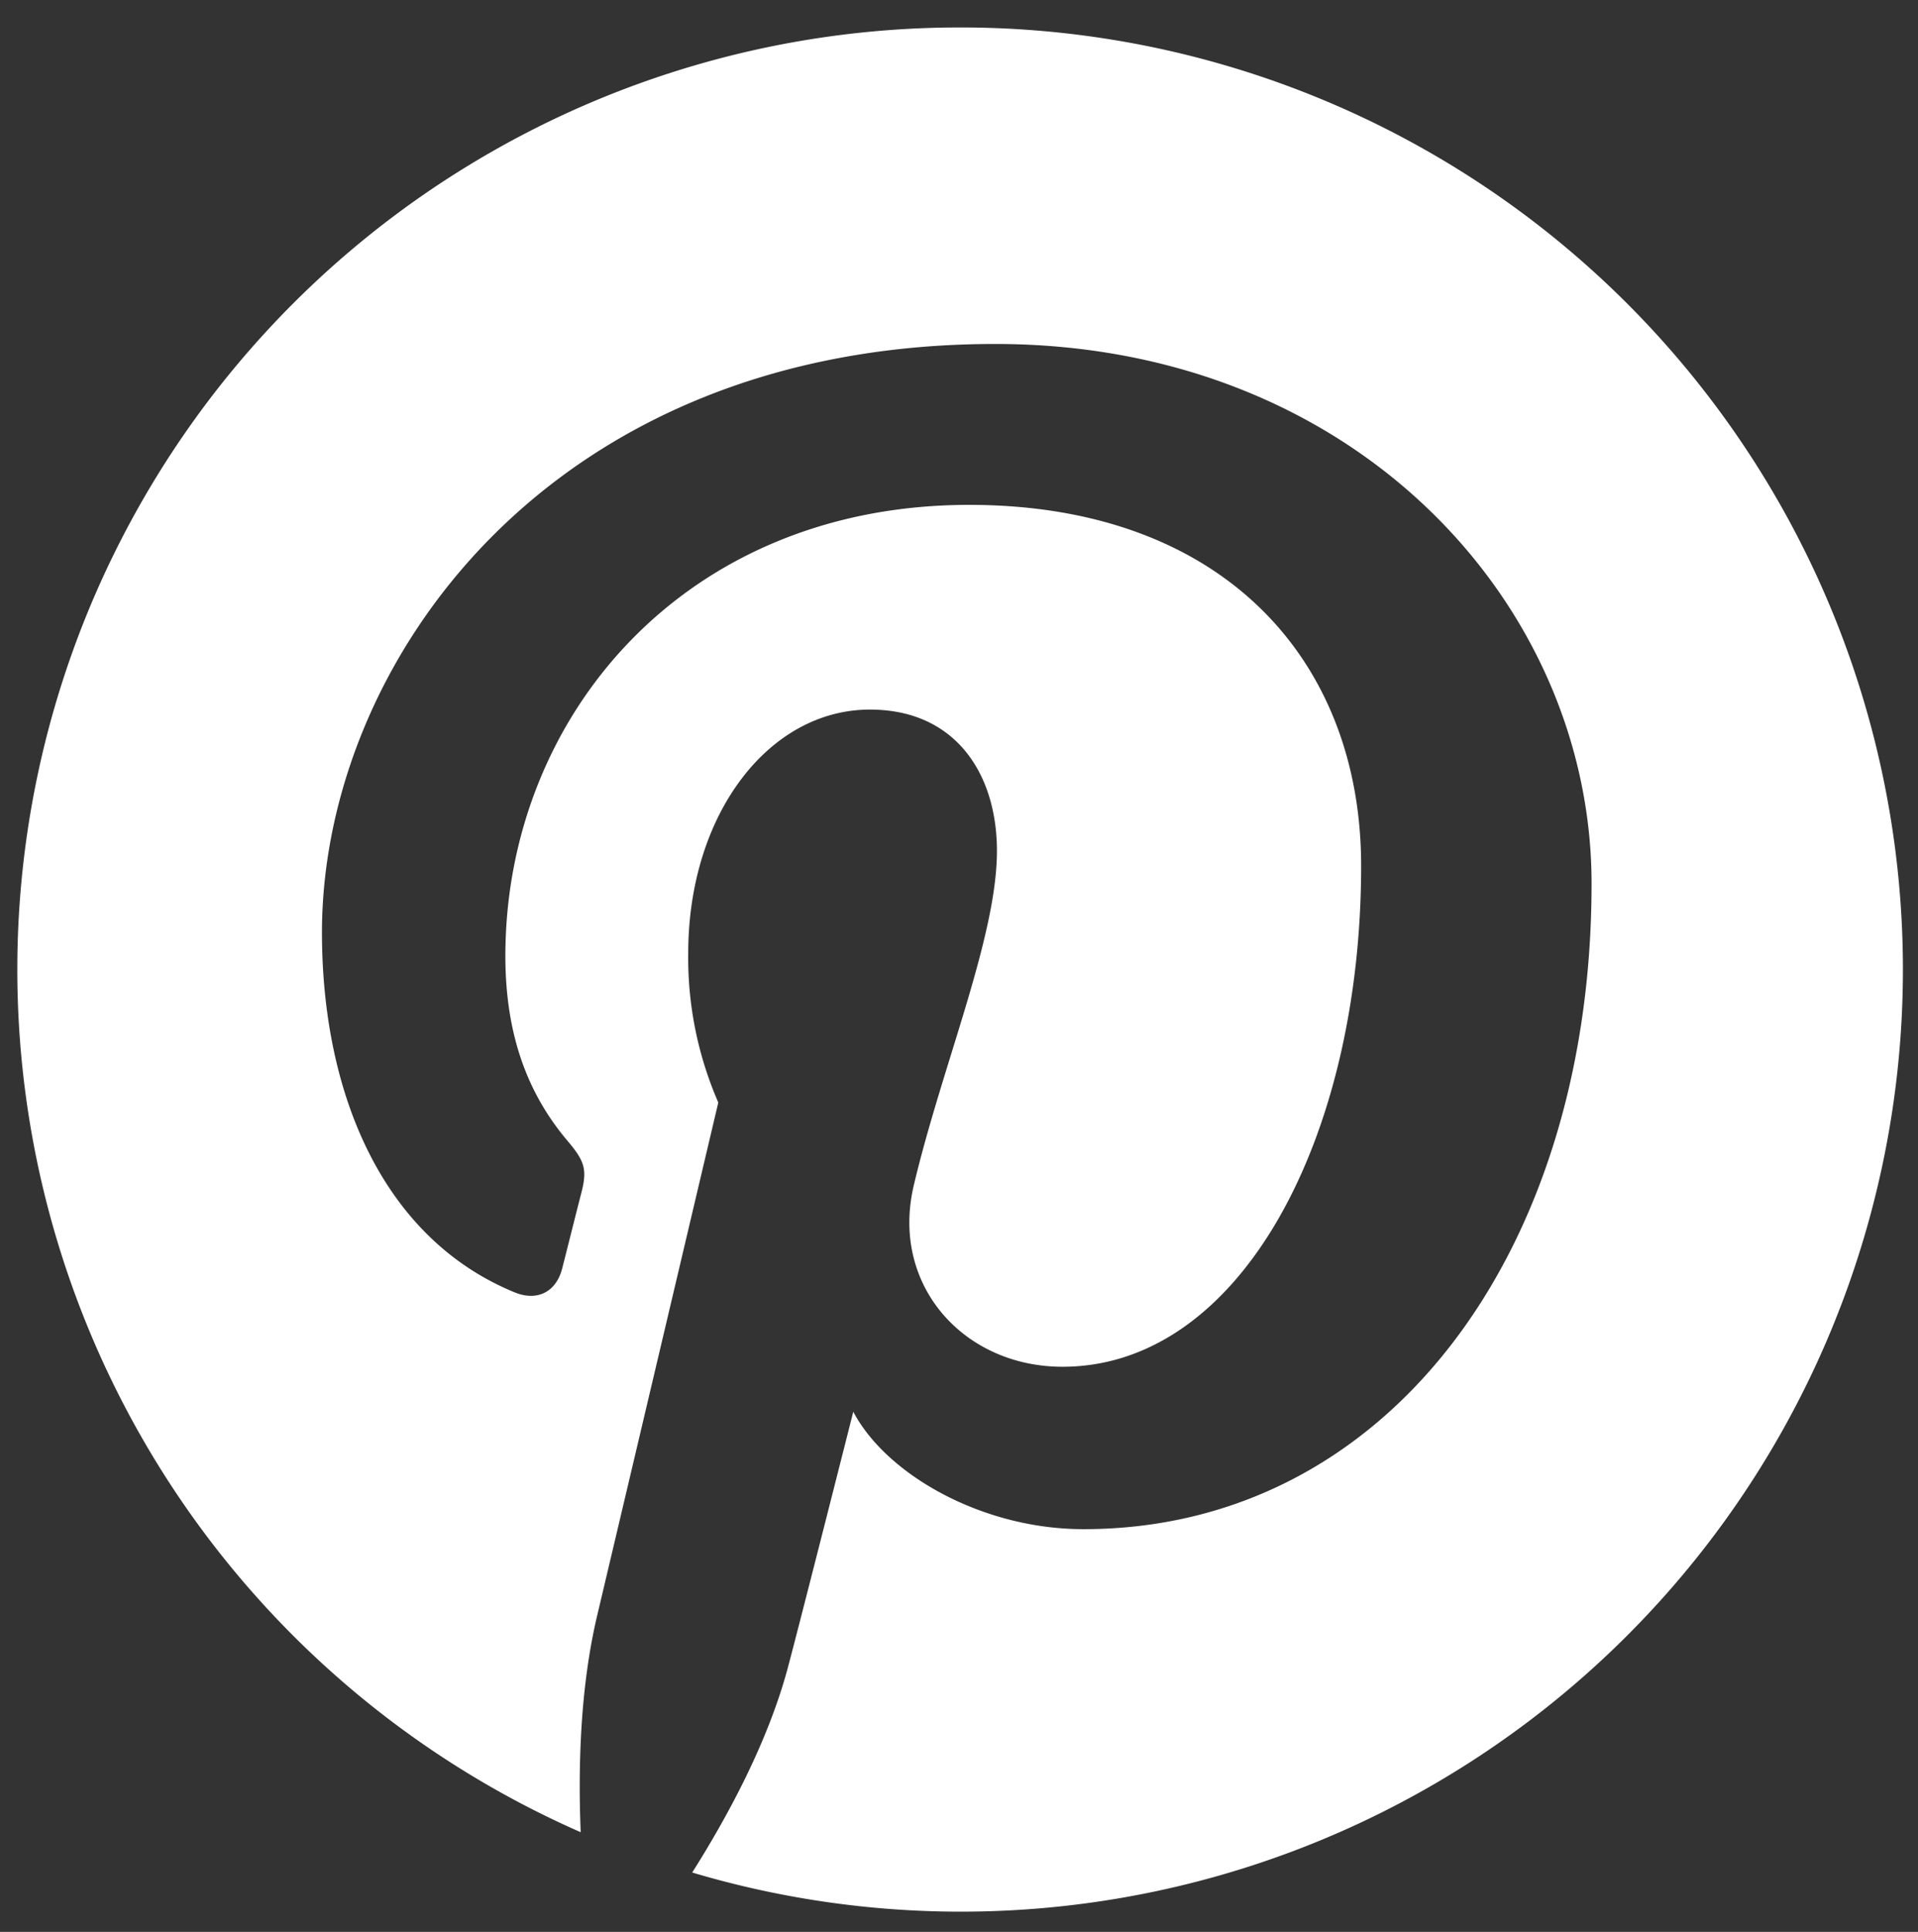 <svg id="Layer_1" data-name="Layer 1" xmlns="http://www.w3.org/2000/svg" viewBox="0 0 279.33 281.33"><rect x="0" y="0" width="279.33" height="281.33" fill="#333333" stroke="none"/><defs><style>.cls-1{fill:#fff;}</style></defs><path class="cls-1" d="M139.65,4A137.19,137.19,0,0,0,84.57,266.81c-.39-9.58-.07-21.08,2.39-31.51,2.64-11.13,17.65-74.75,17.65-74.75a52.74,52.74,0,0,1-4.38-21.71c0-20.33,11.78-35.51,26.46-35.51,12.48,0,18.5,9.37,18.5,20.59,0,12.55-8,31.31-12.11,48.69-3.44,14.55,7.3,26.42,21.65,26.42,26,0,43.5-33.38,43.5-72.94,0-30.07-20.25-52.57-57.08-52.57-41.62,0-67.55,31-67.55,65.7,0,11.95,3.53,20.38,9.05,26.91,2.54,3,2.89,4.2,2,7.64-.66,2.53-2.17,8.61-2.79,11-.92,3.48-3.73,4.72-6.87,3.44-19.17-7.83-28.1-28.82-28.1-52.42,0-39,32.87-85.7,98.05-85.7,52.38,0,86.85,37.91,86.85,78.59,0,53.82-29.92,94-74,94-14.81,0-28.74-8-33.52-17.1,0,0-8,31.61-9.65,37.71-2.91,10.58-8.6,21.15-13.81,29.39A137.19,137.19,0,1,0,139.65,4Z"/></svg>